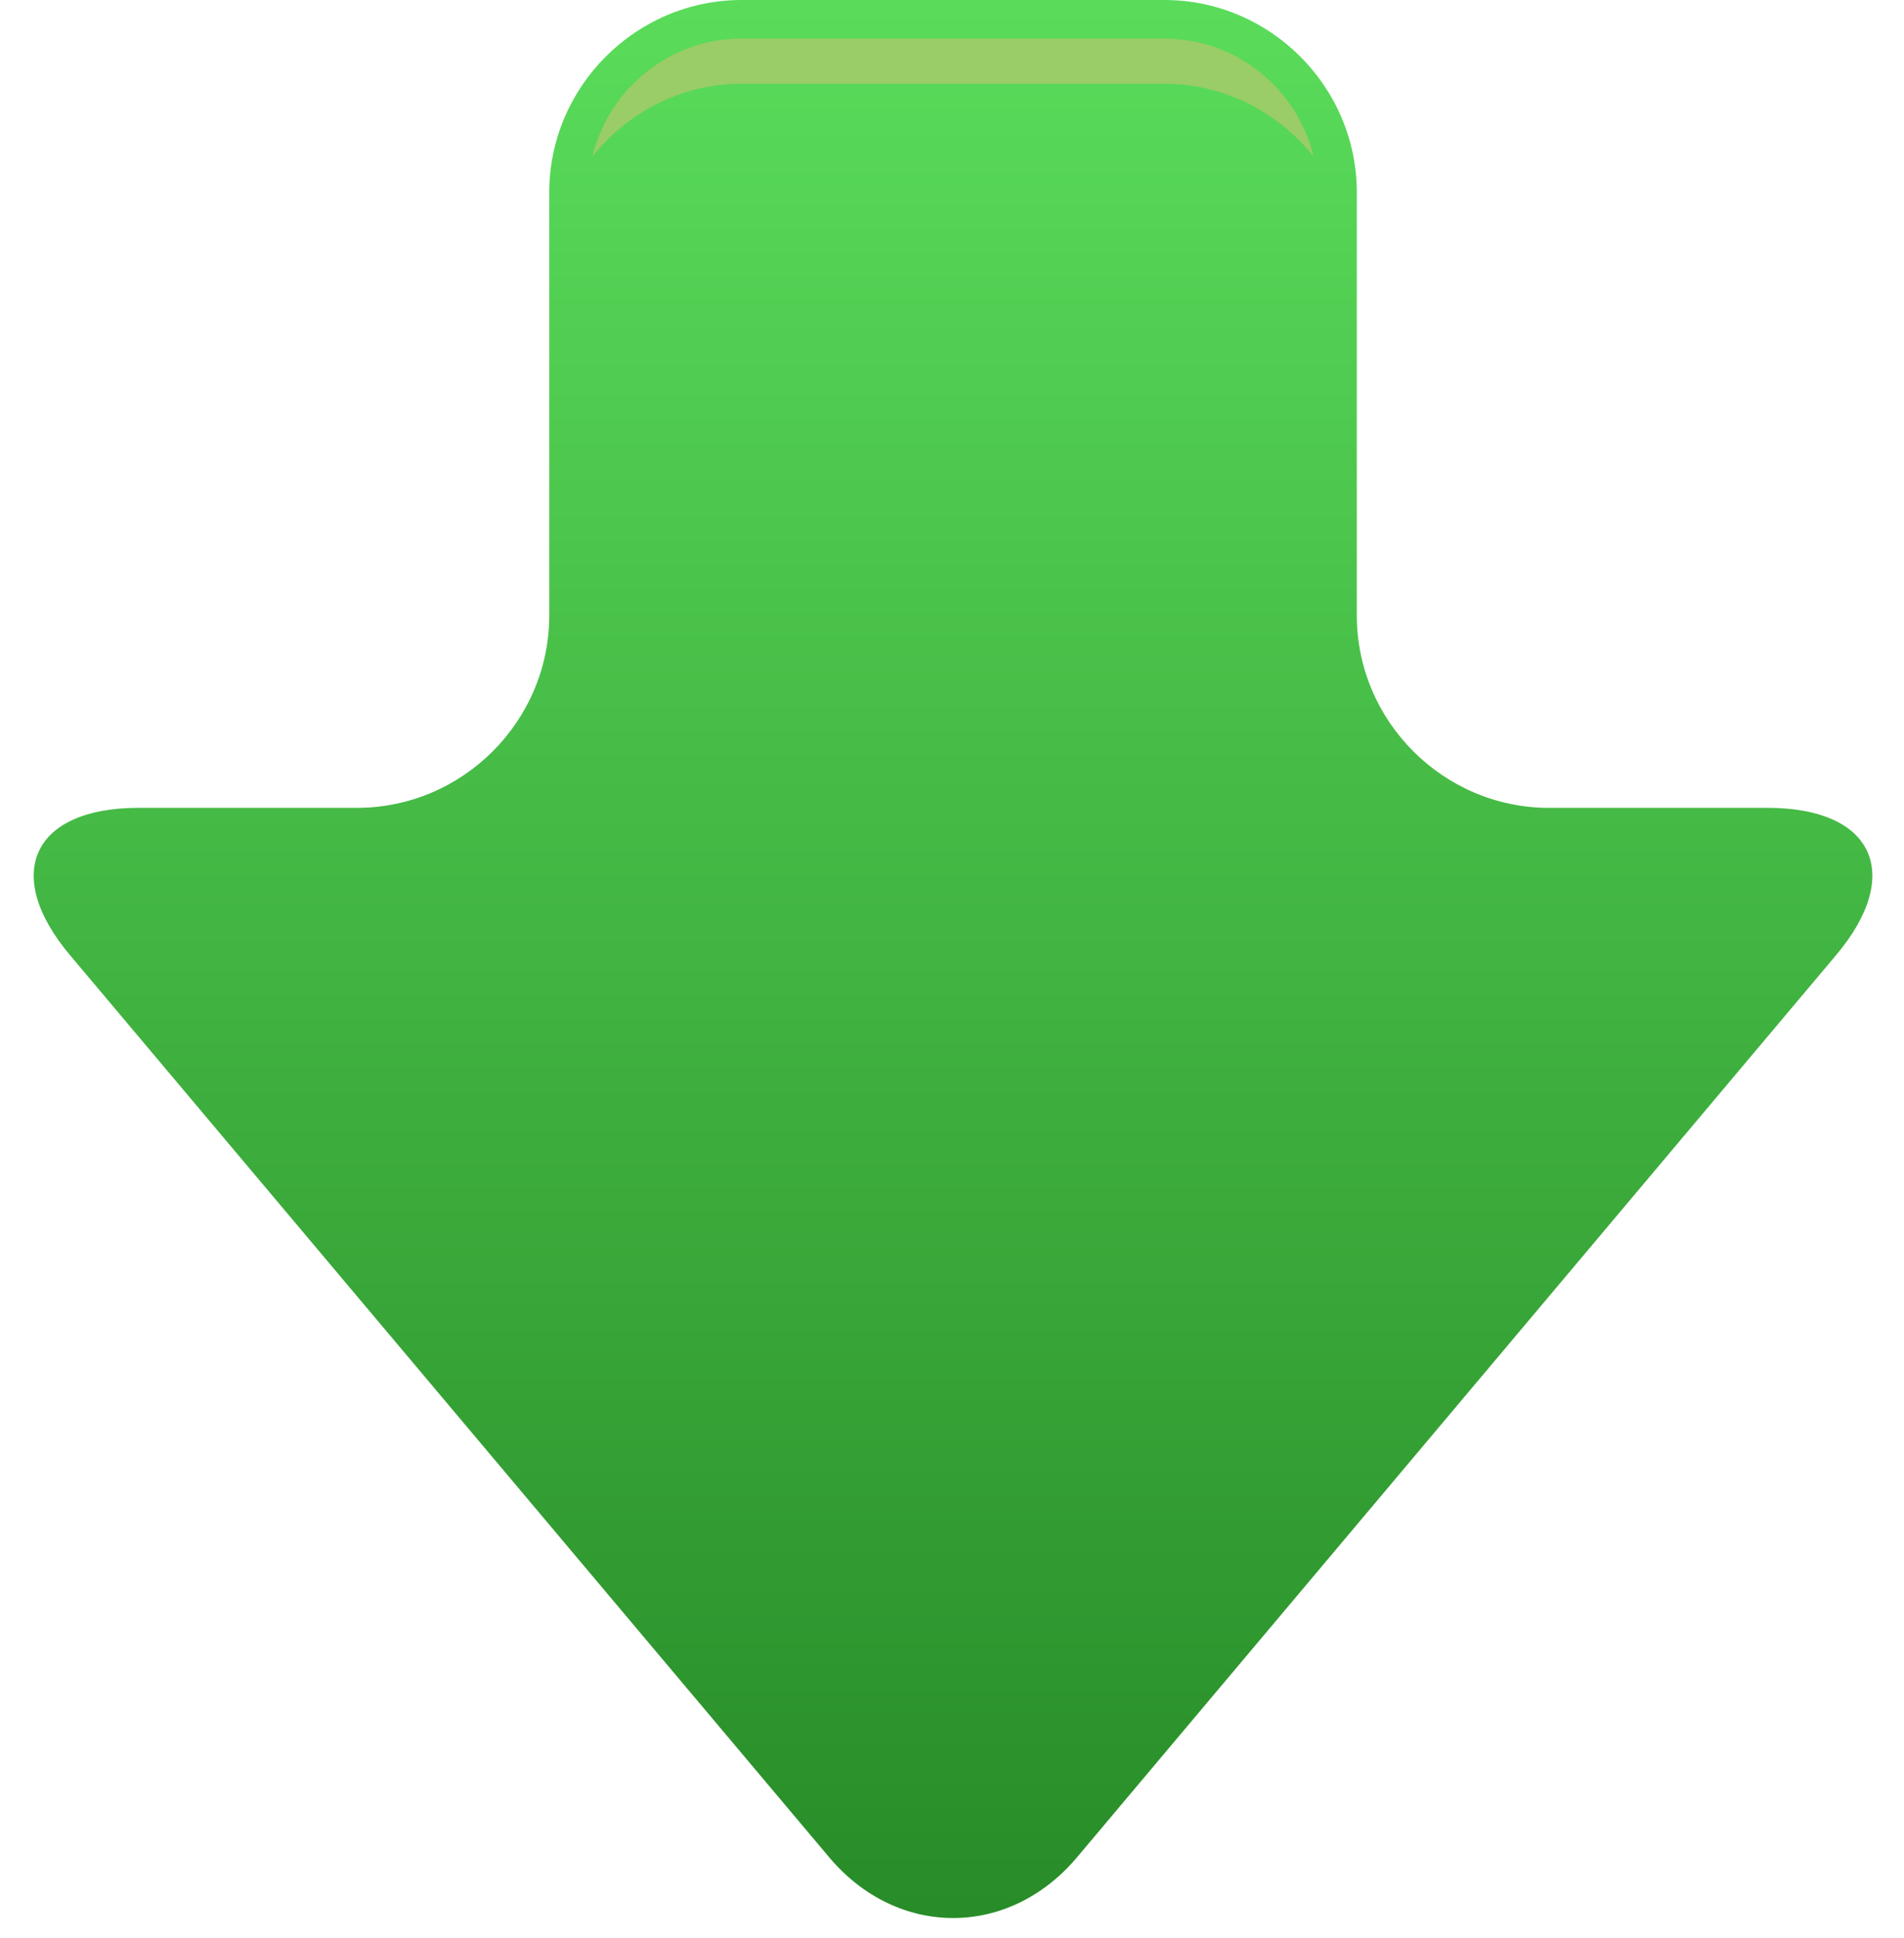 <?xml version="1.0" encoding="UTF-8" standalone="no"?><svg xmlns="http://www.w3.org/2000/svg" xmlns:xlink="http://www.w3.org/1999/xlink" fill="#000000" height="46" preserveAspectRatio="xMidYMid meet" version="1" viewBox="-0.8 0.0 45.2 46.0" width="45.2" zoomAndPan="magnify"><g><g><g><linearGradient gradientUnits="userSpaceOnUse" id="a" x1="21.824" x2="21.824" xlink:actuate="onLoad" xlink:show="other" xlink:type="simple" y1="45.522" y2="0"><stop offset="0" stop-color="#288c28"/><stop offset="1" stop-color="#5adc5a"/></linearGradient><path d="M35.978,19.174c-2.513,0-4.568-2.056-4.568-4.568V4.568C31.41,2.058,29.355,0,26.842,0 H16.807c-2.513,0-4.568,2.058-4.568,4.568v10.037c0,2.513-2.055,4.568-4.568,4.568H2.487c-2.513,0-3.244,1.573-1.627,3.494 l18.024,21.413c1.618,1.922,4.266,1.922,5.884,0l18.021-21.413c1.617-1.921,0.886-3.494-1.627-3.494H35.978z" fill="url(#a)"/></g><g id="change1_1"><path d="M16.806,1.987H26.84c1.433,0,2.703,0.682,3.542,1.722c-0.388-1.599-1.823-2.793-3.542-2.793H16.806 c-1.717,0-3.15,1.193-3.54,2.792C14.104,2.669,15.374,1.987,16.806,1.987z" fill="#9acc67"/></g></g></g></svg>